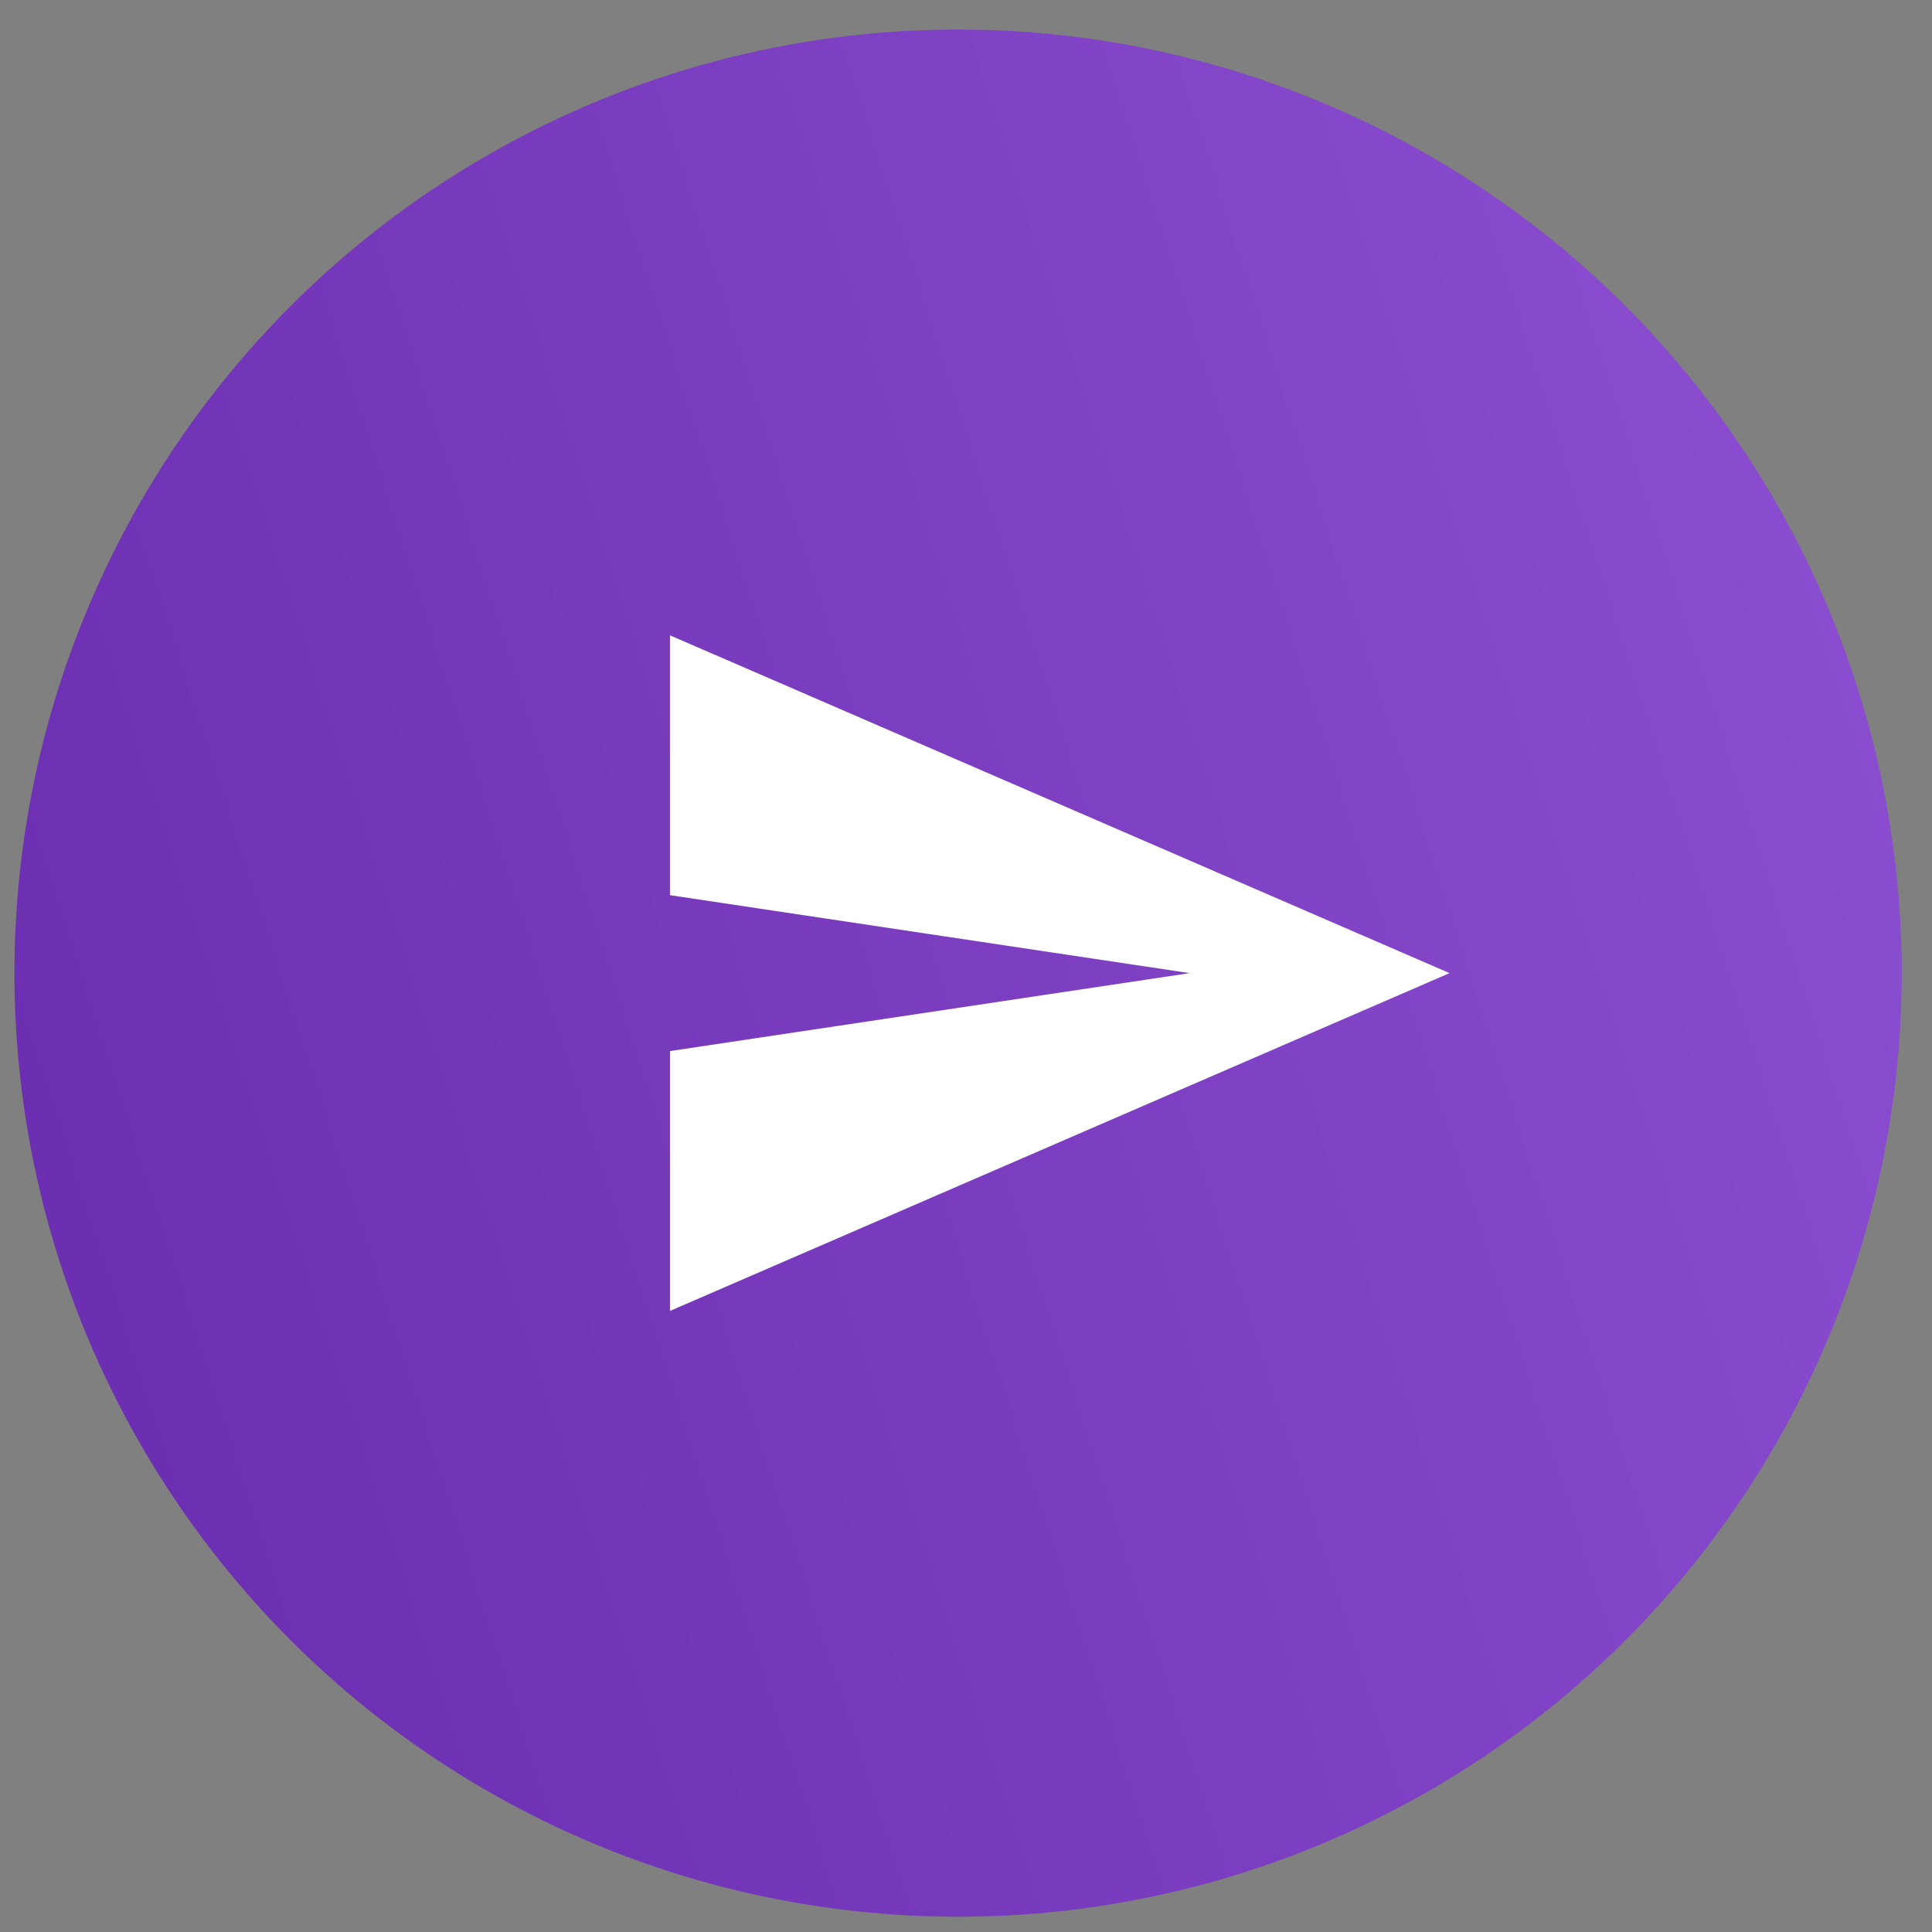 <svg width="57" height="57" viewBox="0 0 57 57" fill="none" xmlns="http://www.w3.org/2000/svg">
<rect x="0" y="0" width="57" height="57" fill="#808080" stroke="none"/>
<circle cx="28.266" cy="28.71" r="27.84" fill="url(#paint0_linear_6060_2097)"/>
<path d="M19.766 38.677L42.766 28.71L19.766 18.744V26.41L35.099 28.71L19.766 31.01V38.677Z" fill="white"/>
<defs>
<linearGradient id="paint0_linear_6060_2097" x1="-29.257" y1="73.022" x2="98.689" y2="32.099" gradientUnits="userSpaceOnUse">
<stop stop-color="#57199B"/>
<stop offset="0.76" stop-color="#8E50D2"/>
</linearGradient>
</defs>
</svg>
